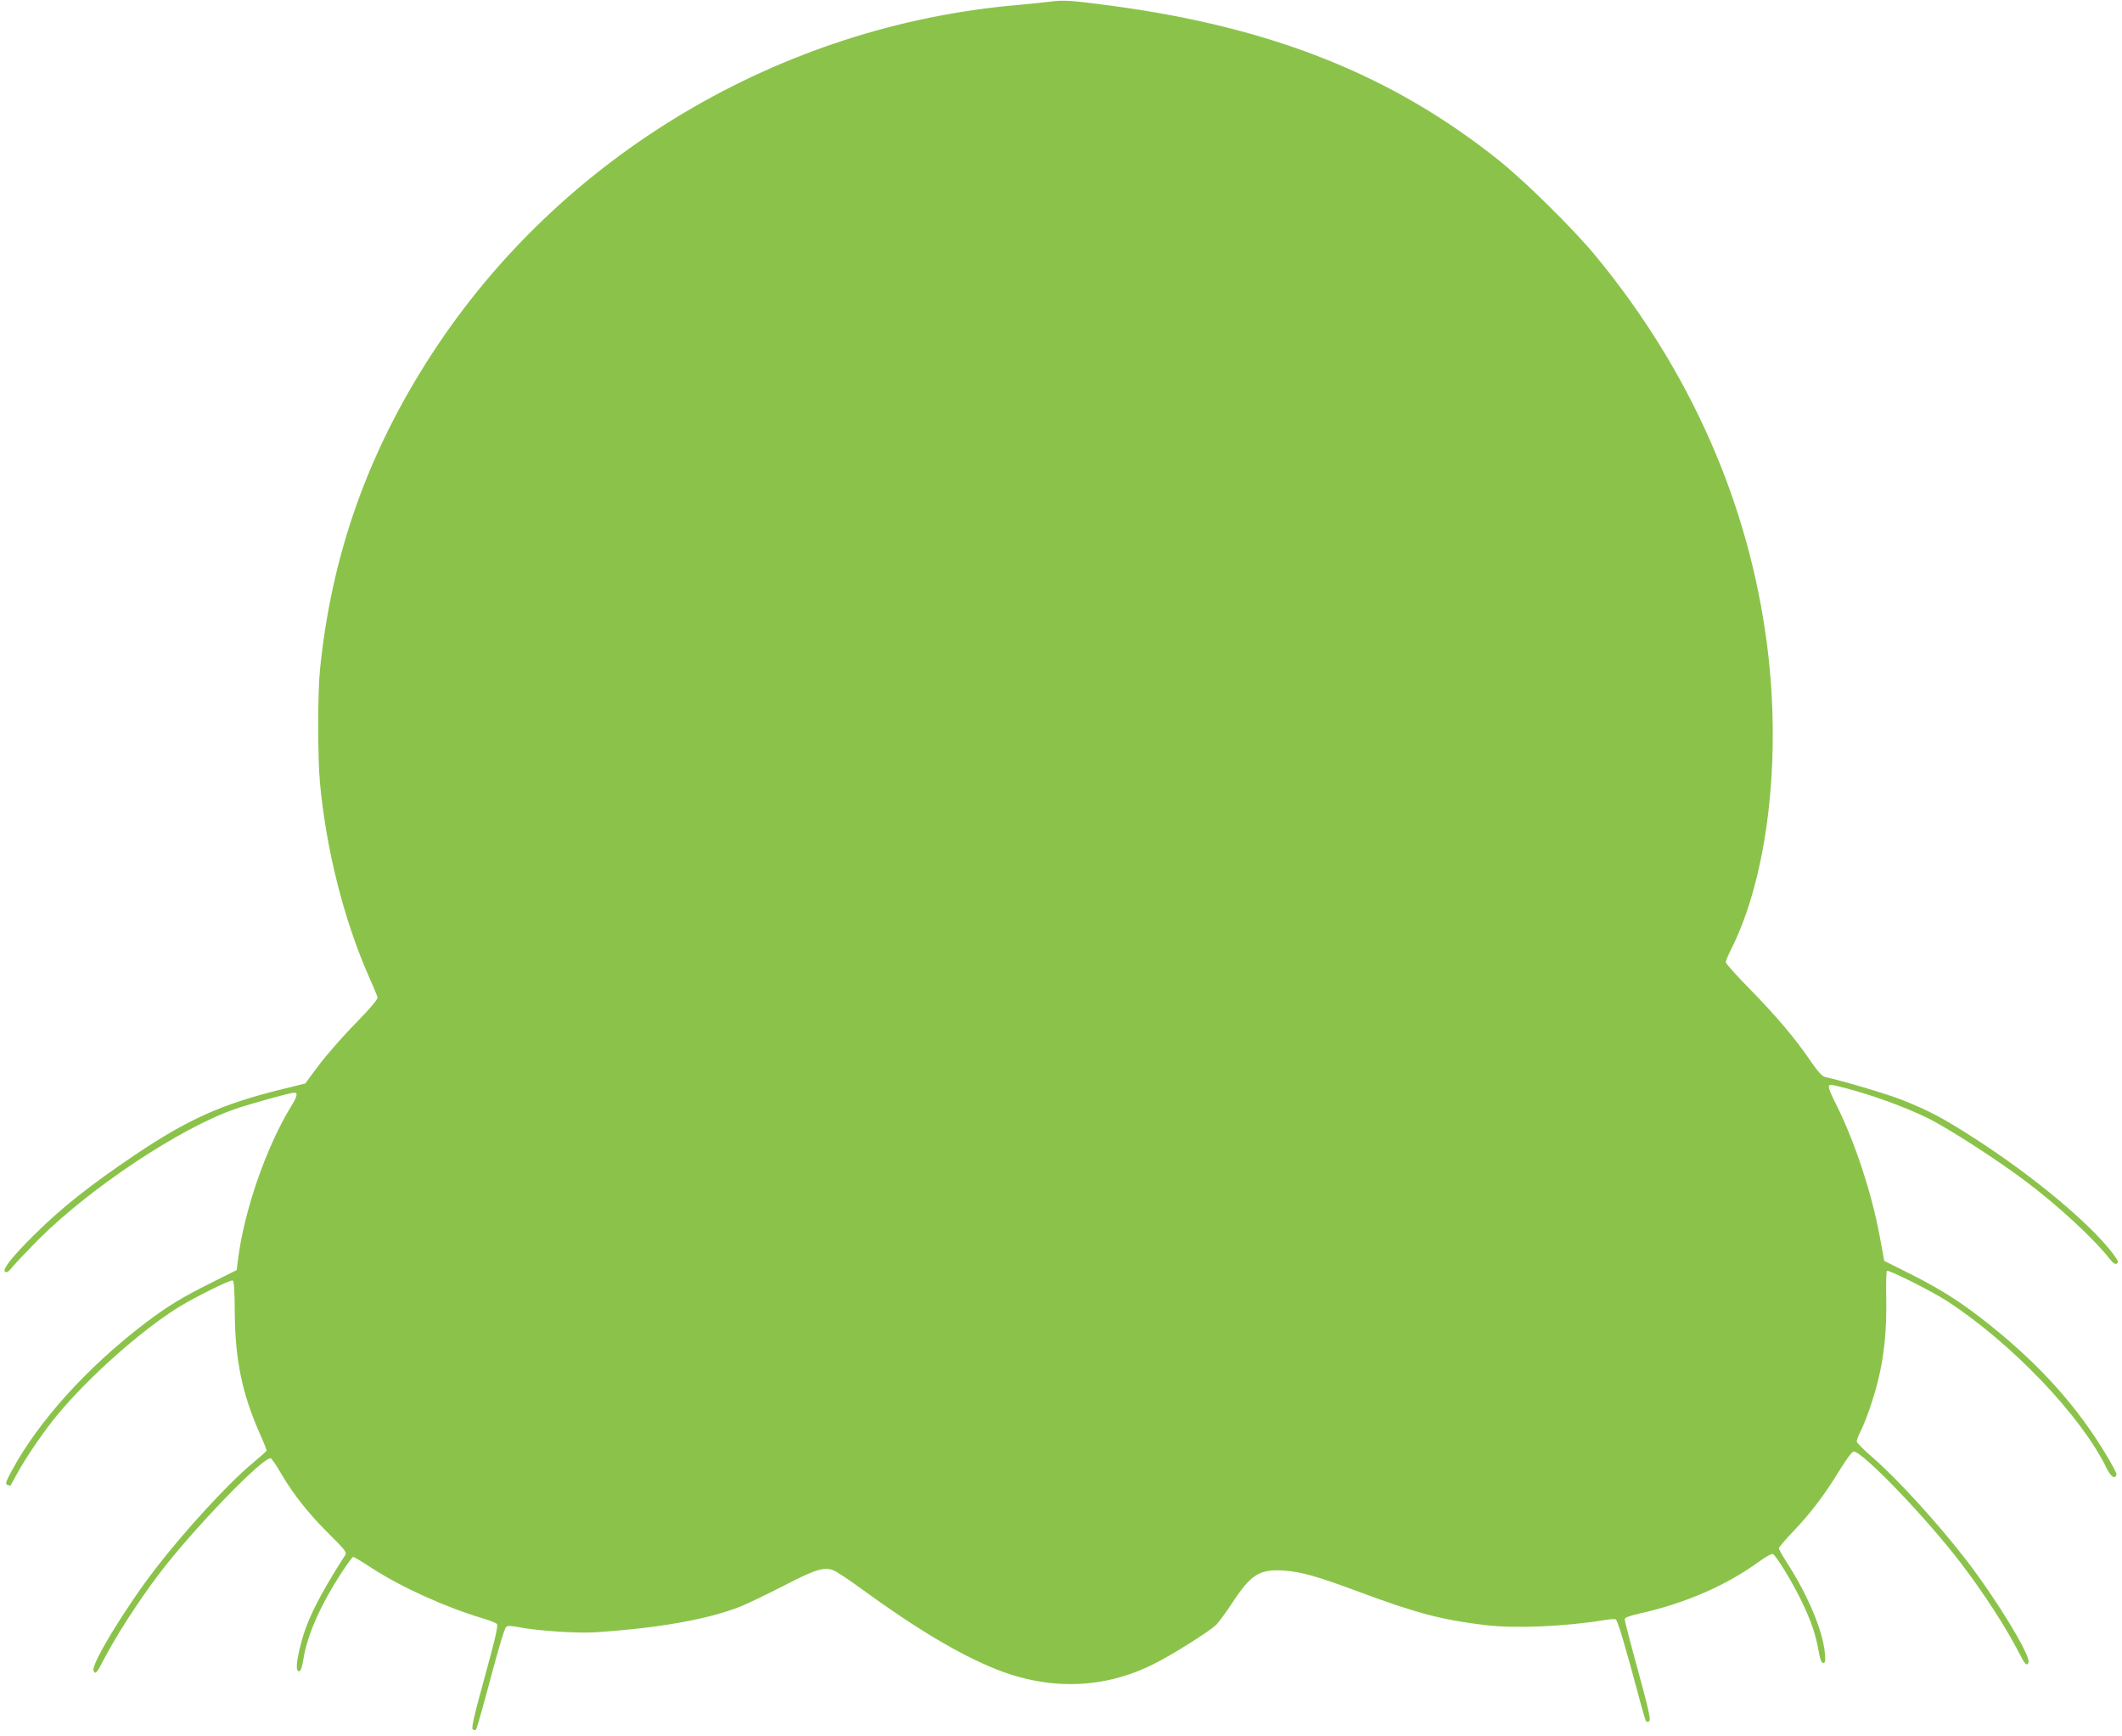 <?xml version="1.0" standalone="no"?>
<!DOCTYPE svg PUBLIC "-//W3C//DTD SVG 20010904//EN"
 "http://www.w3.org/TR/2001/REC-SVG-20010904/DTD/svg10.dtd">
<svg version="1.0" xmlns="http://www.w3.org/2000/svg"
 width="1280pt" height="1047pt" viewBox="0 0 1280 1047"
 preserveAspectRatio="xMidYMid meet">
<g transform="translate(0,1047) scale(0.1,-0.1)"
fill="#8bc34a" stroke="none">
<path d="M6335 10460 c-33 -4 -121 -13 -195 -20 -1434 -123 -2756 -909 -3532
-2100 -389 -597 -608 -1215 -678 -1910 -14 -136 -14 -537 0 -682 38 -406 145
-828 296 -1170 25 -57 48 -111 51 -121 4 -12 -33 -57 -133 -160 -77 -78 -176
-192 -221 -252 l-82 -110 -138 -34 c-363 -89 -566 -180 -888 -396 -270 -182
-441 -317 -607 -481 -136 -135 -197 -212 -177 -225 10 -6 23 2 48 34 19 23 89
96 155 163 313 312 853 670 1181 784 95 33 337 100 361 100 22 0 17 -23 -22
-86 -151 -248 -284 -635 -319 -926 l-7 -58 -158 -79 c-170 -85 -258 -138 -385
-234 -355 -269 -651 -595 -815 -899 -36 -67 -39 -79 -25 -84 9 -4 17 -5 19 -3
1 2 20 36 41 74 53 97 161 255 240 350 191 231 512 516 739 655 99 60 305 162
319 157 9 -3 12 -56 13 -188 2 -290 44 -493 150 -733 25 -55 43 -103 42 -106
-2 -4 -45 -42 -96 -85 -141 -118 -403 -404 -573 -625 -183 -237 -390 -578
-375 -616 10 -26 21 -14 59 61 76 146 207 351 335 520 206 272 635 716 676
699 6 -3 33 -42 59 -87 73 -126 171 -250 292 -369 93 -92 108 -111 98 -126
-160 -249 -232 -395 -268 -537 -29 -112 -32 -165 -11 -165 10 0 18 23 26 73
25 149 102 324 229 520 35 53 67 97 71 97 5 0 57 -31 115 -69 176 -114 443
-235 665 -301 41 -12 80 -28 87 -34 9 -8 -7 -81 -73 -320 -66 -240 -82 -311
-72 -317 7 -5 16 -5 19 -1 4 4 28 86 54 182 78 295 116 424 128 437 9 9 29 8
82 -2 107 -21 349 -37 455 -30 382 25 682 78 878 156 42 17 158 73 258 124
195 101 247 117 305 92 19 -8 93 -57 164 -109 330 -241 597 -400 817 -487 323
-128 650 -117 948 33 111 55 325 190 374 234 16 15 61 77 101 137 111 170 164
203 313 192 105 -8 200 -35 447 -127 349 -130 503 -170 760 -201 182 -22 481
-10 725 30 30 5 60 7 66 4 11 -4 56 -154 140 -468 20 -77 40 -143 43 -147 4
-4 12 -4 19 1 11 6 -3 70 -67 304 -45 163 -81 303 -81 311 0 10 30 21 98 36
272 62 516 168 715 313 37 27 73 47 81 44 20 -8 121 -175 177 -292 56 -118 81
-193 99 -293 9 -51 17 -72 28 -72 12 0 14 11 9 65 -12 129 -103 346 -222 530
-30 47 -55 91 -55 97 0 6 40 52 89 104 105 109 191 224 281 372 41 66 72 107
82 107 54 0 441 -403 648 -675 137 -180 268 -382 347 -535 38 -75 49 -87 59
-61 15 38 -192 379 -375 616 -166 216 -419 494 -566 620 -52 45 -95 88 -95 96
0 8 9 33 20 55 33 64 79 196 106 302 39 154 55 310 52 499 -2 91 0 169 4 173
9 9 269 -122 361 -181 388 -252 809 -691 963 -1007 27 -54 51 -71 61 -41 2 6
-25 58 -60 116 -175 292 -396 539 -697 781 -168 135 -293 216 -484 312 l-160
80 -27 146 c-48 261 -150 571 -260 791 -59 118 -61 132 -16 122 173 -38 415
-123 572 -201 119 -60 395 -237 571 -368 197 -146 419 -350 519 -477 22 -28
34 -35 44 -29 12 8 7 19 -26 63 -138 181 -480 466 -835 694 -186 120 -280 169
-432 229 -97 38 -356 115 -466 139 -19 4 -45 33 -93 103 -89 131 -206 269
-371 437 -75 76 -136 145 -136 153 0 7 15 44 34 81 219 437 303 1148 215 1832
-109 853 -464 1657 -1037 2350 -133 161 -422 446 -582 574 -644 514 -1367 802
-2340 932 -242 32 -285 35 -365 24z"/>
</g>
</svg>
